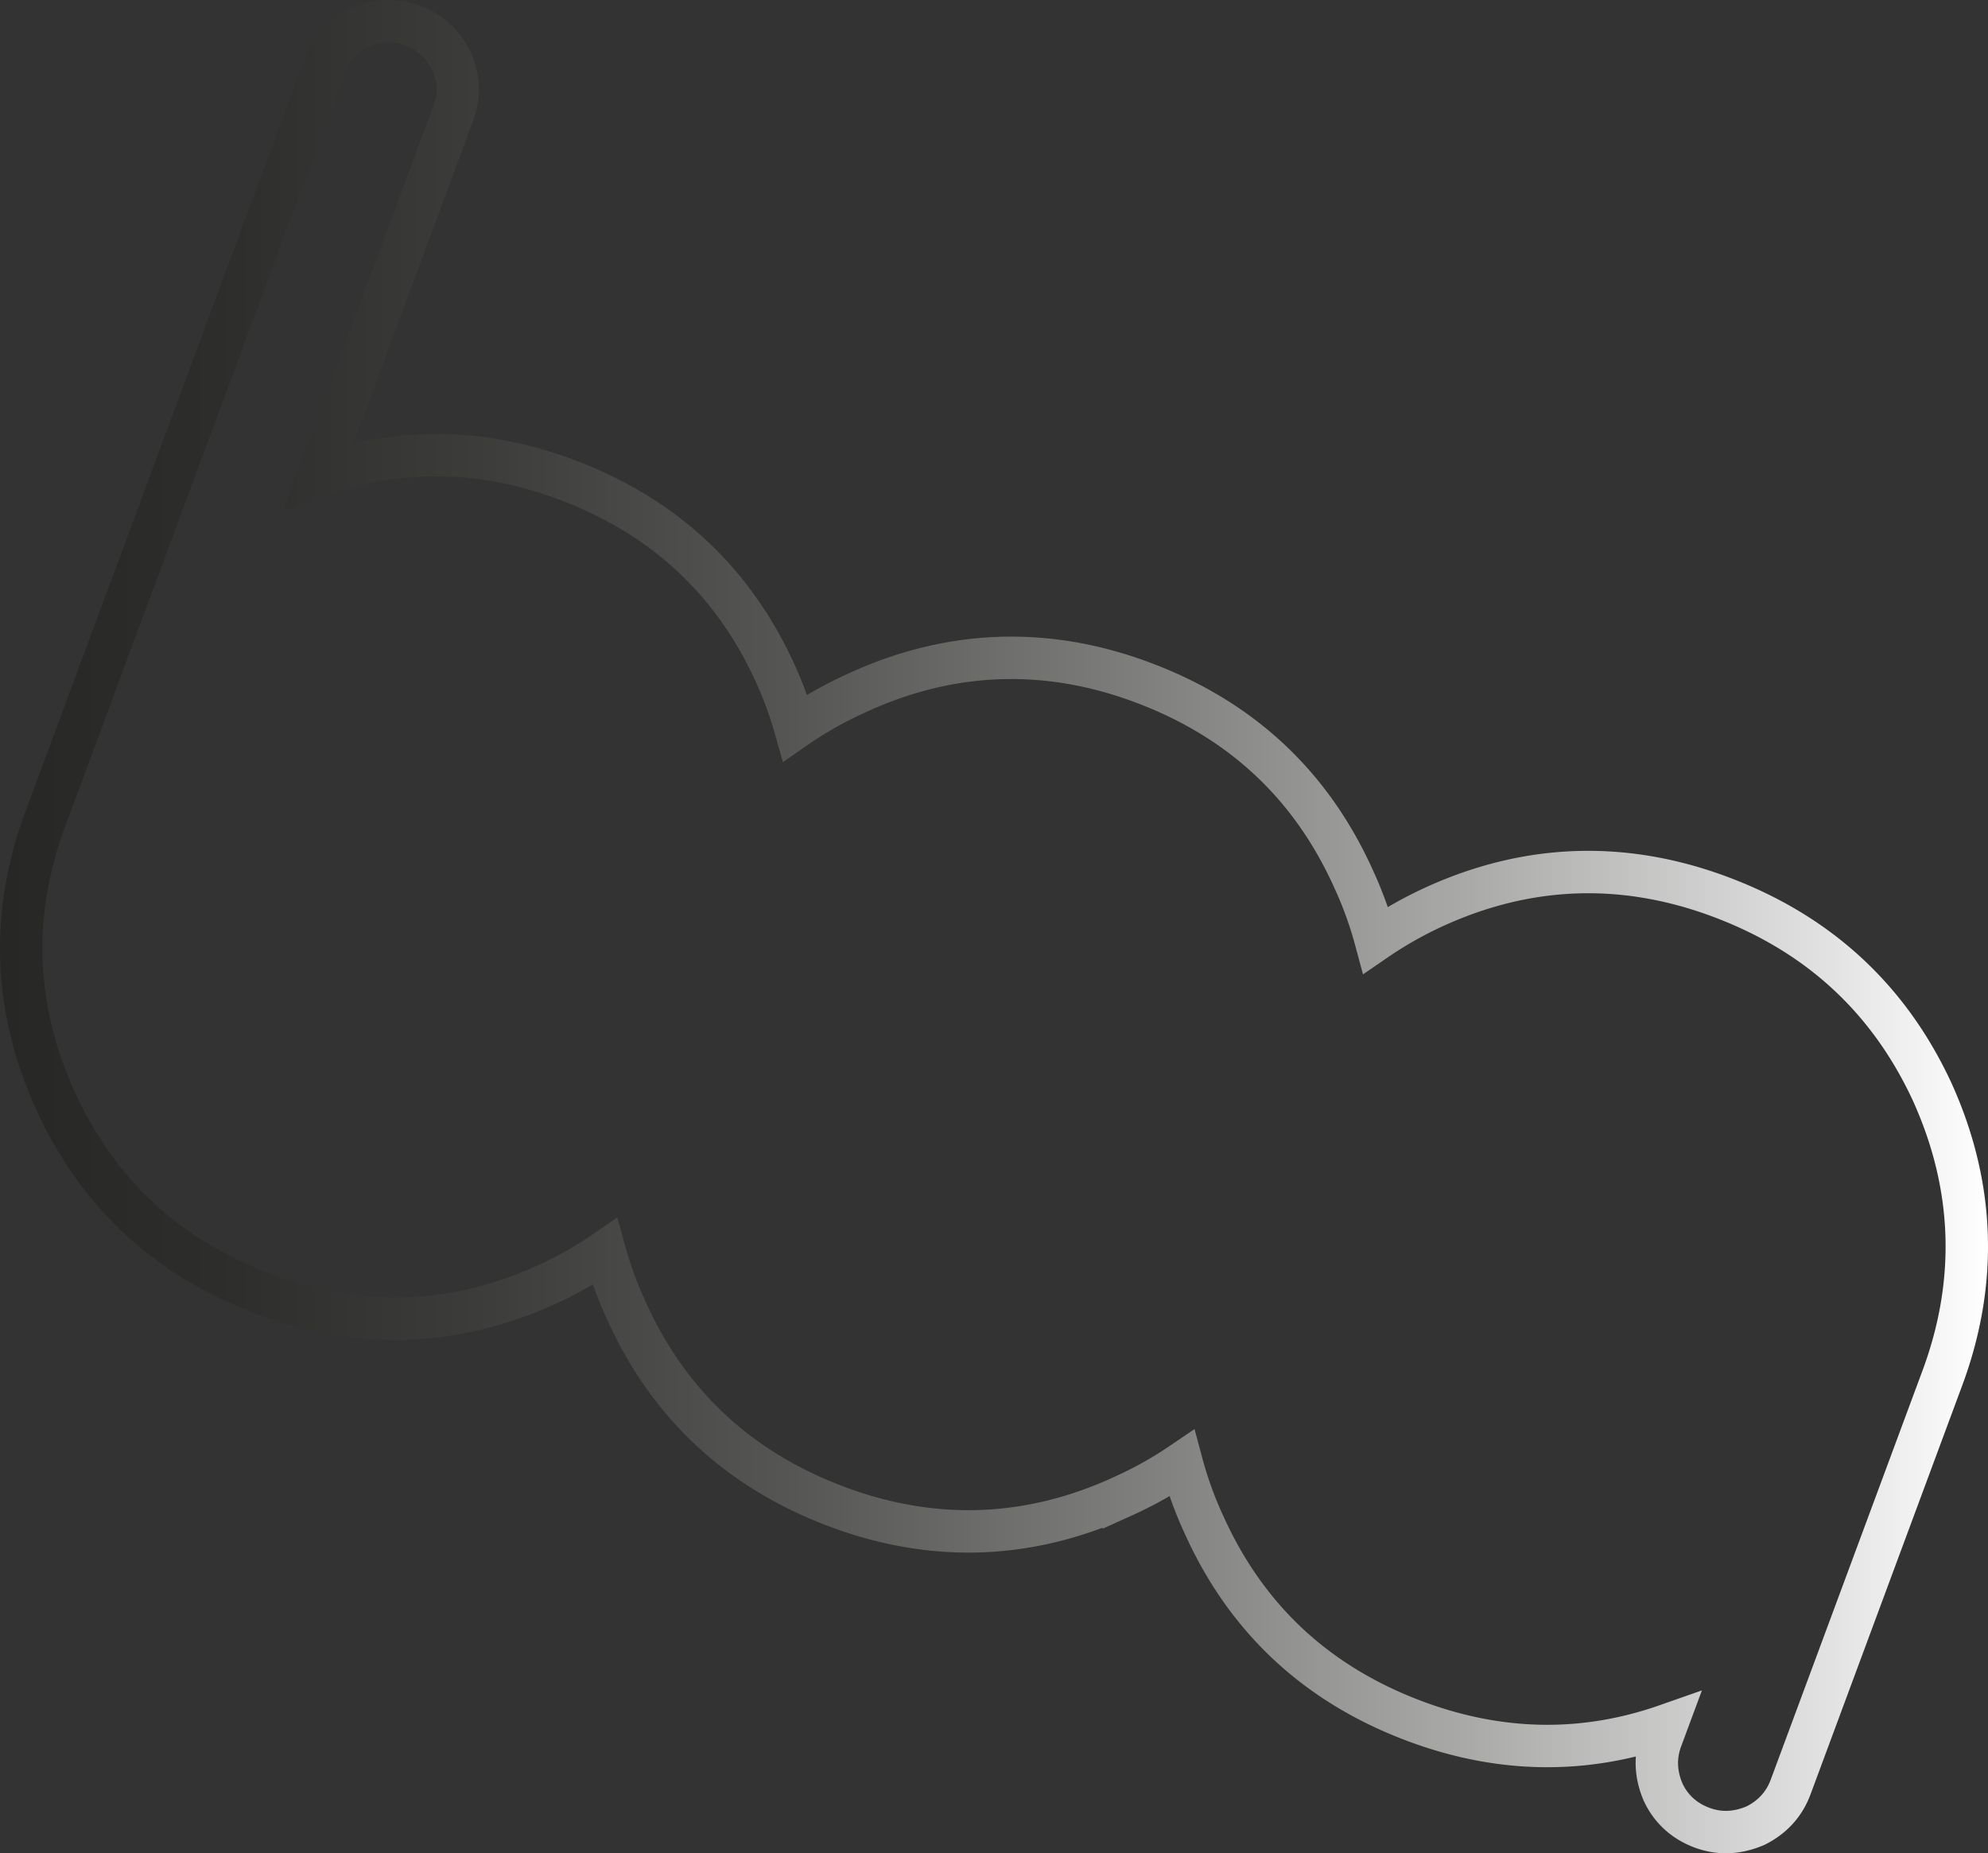 <svg xmlns="http://www.w3.org/2000/svg" xmlns:xlink="http://www.w3.org/1999/xlink" viewBox="0 0 9103.77 8485.96"><rect x="0" y="0" width="9103.77" height="8485.96" fill="#333333" stroke="none"/><defs><style>.cls-1{fill:none;stroke-miterlimit:10;stroke-width:194.22px;stroke:url(#linear-gradient);}</style><linearGradient id="linear-gradient" x1="-2637.06" y1="-4061.83" x2="6466.72" y2="-4061.83" gradientUnits="userSpaceOnUse"><stop offset="0" stop-color="#272725"/><stop offset="0.11" stop-color="#2d2d2b"/><stop offset="0.24" stop-color="#3c3c3b"/><stop offset="0.4" stop-color="#565655"/><stop offset="0.56" stop-color="#7b7b7a"/><stop offset="0.74" stop-color="#aaaaa9"/><stop offset="0.92" stop-color="#e2e2e2"/><stop offset="1" stop-color="#fff"/></linearGradient></defs><title>Asset 3 (2)</title><g id="Layer_2" data-name="Layer 2"><g id="Layer_1-2" data-name="Layer 1"><path class="cls-1" d="M6210.82-3305.9c-198.17-427-522.17-726.28-974.86-894.25-440.81-163.55-880.28-147.33-1306.4,48.07a1796,1796,0,0,0-266.81,151.15,1756.7,1756.7,0,0,0-103.17-283.51c-194.33-429-516.59-729.35-969.47-897.38-440.91-163.59-881-146.08-1307.54,52a1761.76,1761.76,0,0,0-278.07,157.39A1769.59,1769.59,0,0,0,911-5226.14c-193.84-422.53-512.94-718.51-960.3-884.5-380.23-141.07-758.45-146.48-1127.88-16.15l616.09-1660.52c29.66-79.94,26.53-160-9.38-238.1C-642.88-8183.37-835-8250-987-8179.94c-78.09,35.81-132.64,94.46-162.3,174.39L-2429.88-4554c-161.53,435.35-145.23,870.31,48.65,1292.74,193.62,422.34,512.59,718.44,960.4,884.59,435.41,161.54,870.28,145.14,1292.67-48.65a1756.41,1756.41,0,0,0,260.73-147.66,1770.18,1770.18,0,0,0,99.87,272C426.91-1872.19,749-1571.59,1202-1403.51c440.91,163.59,881.16,145.81,1307.41-52a1769,1769,0,0,0,265.32-148.66,1747.41,1747.41,0,0,0,103.52,284.92c194.39,428.72,516.54,729.36,969.71,897.49,385.77,143.14,770.42,148.63,1145.73,17.13l-23.22,62.57c-29.28,78.93-26.92,159.48,7.94,242.09,35.14,77,96.84,133.57,178.45,163.85,78.93,29.28,159.52,27.12,244.81-9.15,77.59-38.54,131.93-98.06,161.21-177l694.91-1872.94C6421.21-2435.78,6405.47-2876.62,6210.82-3305.9Z" transform="translate(2637.06 8304.81)"/></g></g></svg>